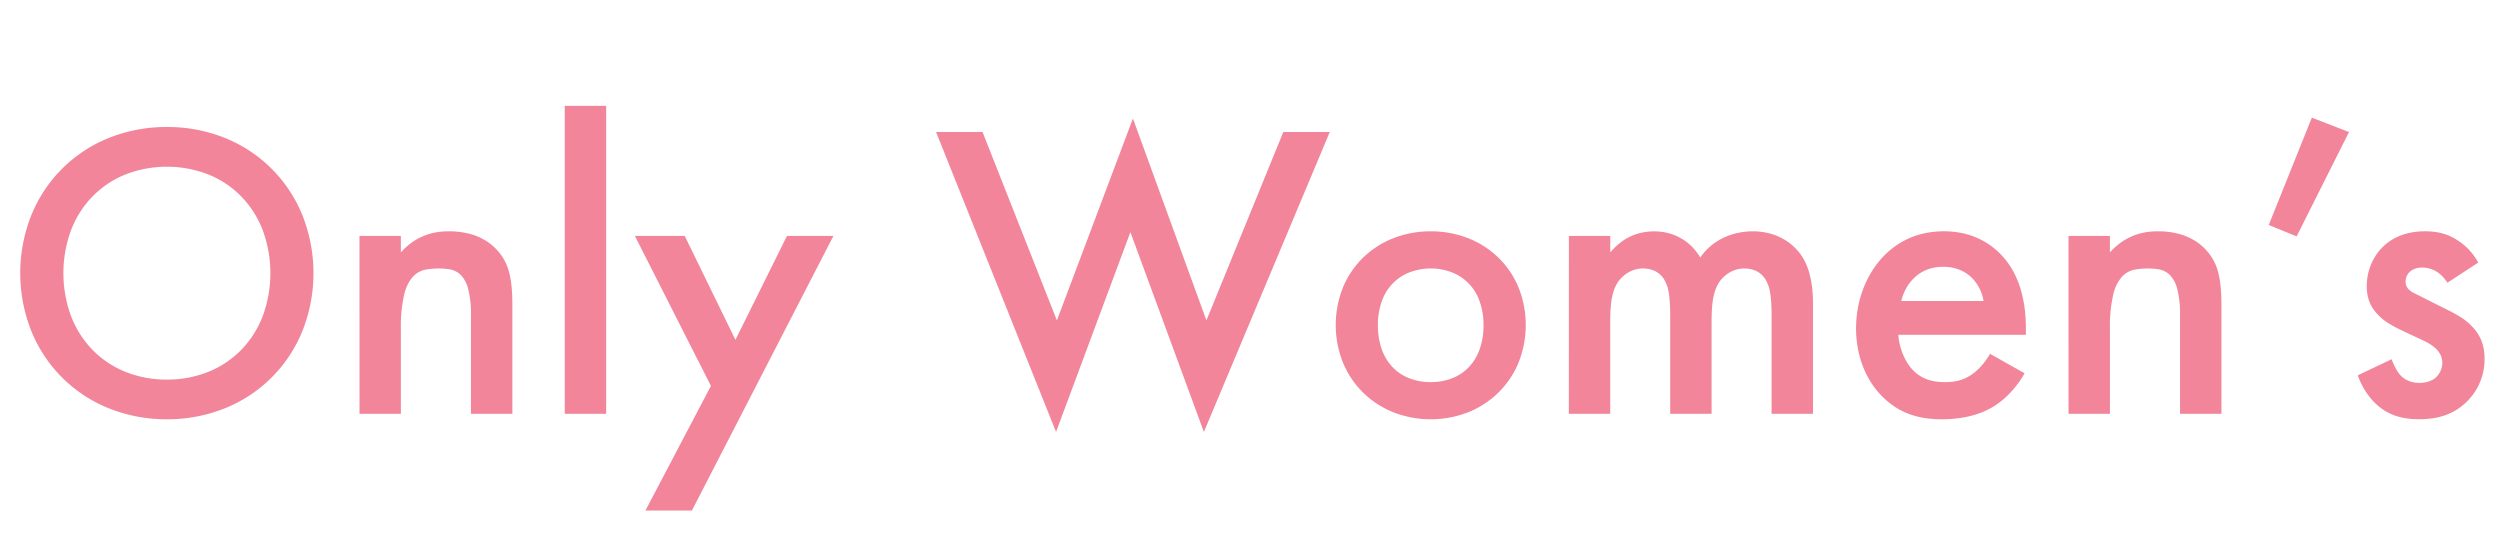 <svg xmlns="http://www.w3.org/2000/svg" width="307.084" height="66.711" viewBox="0 0 307.084 66.711"><path d="M20.5,15.6A18.943,18.943,0,0,0,13.3,16.972a17.144,17.144,0,0,0-9.46,9.482,19.27,19.27,0,0,0,0,14.191,17.144,17.144,0,0,0,9.46,9.482A18.943,18.943,0,0,0,20.5,51.5a18.943,18.943,0,0,0,7.191-1.375,17.144,17.144,0,0,0,9.46-9.482,19.27,19.27,0,0,0,0-14.191,17.144,17.144,0,0,0-9.46-9.482A18.943,18.943,0,0,0,20.5,15.6Zm0,31.028a13.533,13.533,0,0,1-5.117-.963,11.791,11.791,0,0,1-4.022-2.695,12.17,12.17,0,0,1-2.631-4.135,15.27,15.27,0,0,1,0-10.565,12.17,12.17,0,0,1,2.631-4.135,11.791,11.791,0,0,1,4.022-2.695,14.072,14.072,0,0,1,10.233,0,11.791,11.791,0,0,1,4.022,2.695,12.17,12.17,0,0,1,2.631,4.135,15.27,15.27,0,0,1,0,10.565,12.17,12.17,0,0,1-2.631,4.135,11.791,11.791,0,0,1-4.022,2.695A13.533,13.533,0,0,1,20.5,46.625Zm23.66,4.2H49.24V40.347a17.407,17.407,0,0,1,.4-4.128,5.011,5.011,0,0,1,1.052-2.2,2.912,2.912,0,0,1,1.48-.879,9.147,9.147,0,0,1,3.119-.048,2.579,2.579,0,0,1,1.283.661,3.683,3.683,0,0,1,.923,1.7,12.108,12.108,0,0,1,.354,3.234V50.828h5.085V37.441c0-.843-.032-1.57-.094-2.2a11.557,11.557,0,0,0-.269-1.649,6.963,6.963,0,0,0-.425-1.24,6.235,6.235,0,0,0-.561-.978,7.079,7.079,0,0,0-.721-.856,6.523,6.523,0,0,0-1.231-.973,7.245,7.245,0,0,0-1.864-.8,9.8,9.8,0,0,0-2.618-.331,9.545,9.545,0,0,0-1.143.062,7.579,7.579,0,0,0-1.464.32,7.178,7.178,0,0,0-1.639.777,8.055,8.055,0,0,0-1.668,1.434V28.983H44.155ZM69.372,13V50.828h5.085V13Zm9.91,49.707H84.99l17.382-33.726H96.665l-6.33,12.764L84.108,28.983H77.986l9.34,18.42Zm35.7-46.49,14.736,36.839,9.132-24.542,9.028,24.542,15.462-36.839h-5.708l-9.443,23.141-9.028-24.8-9.34,24.8-9.132-23.141ZM175.74,28.413a12.531,12.531,0,0,0-4.6.851,11.172,11.172,0,0,0-3.7,2.379,10.886,10.886,0,0,0-2.469,3.643,12.436,12.436,0,0,0,0,9.277,11.045,11.045,0,0,0,2.469,3.664,11.236,11.236,0,0,0,3.7,2.409,12.663,12.663,0,0,0,9.208,0,11.236,11.236,0,0,0,3.7-2.409,11.045,11.045,0,0,0,2.469-3.664,12.436,12.436,0,0,0,0-9.277,10.886,10.886,0,0,0-2.469-3.643,11.172,11.172,0,0,0-3.7-2.379A12.531,12.531,0,0,0,175.74,28.413Zm0,18.524a7.128,7.128,0,0,1-2.7-.5,5.666,5.666,0,0,1-2.042-1.4,6.21,6.21,0,0,1-1.293-2.193,8.675,8.675,0,0,1-.452-2.859,8.543,8.543,0,0,1,.561-3.2,5.828,5.828,0,0,1,3.554-3.415,7.328,7.328,0,0,1,4.741,0,5.828,5.828,0,0,1,3.554,3.415,8.543,8.543,0,0,1,.561,3.2,8.675,8.675,0,0,1-.452,2.859,6.21,6.21,0,0,1-1.293,2.193,5.666,5.666,0,0,1-2.042,1.4A7.128,7.128,0,0,1,175.74,46.936Zm16.967,3.891h5.085V39.568c0-.467.007-.934.03-1.391a12.662,12.662,0,0,1,.132-1.333,6.944,6.944,0,0,1,.3-1.216,4.213,4.213,0,0,1,.526-1.041,4.085,4.085,0,0,1,.58-.645,3.915,3.915,0,0,1,.711-.509,3.628,3.628,0,0,1,.818-.334,3.444,3.444,0,0,1,.9-.12,3.58,3.58,0,0,1,1.176.183,2.724,2.724,0,0,1,.841.465,2.785,2.785,0,0,1,.559.621,4.505,4.505,0,0,1,.49,1.112A6.441,6.441,0,0,1,205,36.1c.045.3.084.671.112,1.114s.044.962.044,1.571V50.828h5.085V39.568c0-.467.007-.934.03-1.391a12.662,12.662,0,0,1,.132-1.333,6.945,6.945,0,0,1,.3-1.216,4.213,4.213,0,0,1,.526-1.041,4.083,4.083,0,0,1,.58-.645,3.915,3.915,0,0,1,.711-.509,3.628,3.628,0,0,1,.818-.334,3.444,3.444,0,0,1,.9-.12,3.58,3.58,0,0,1,1.176.183,2.723,2.723,0,0,1,.841.465,2.785,2.785,0,0,1,.559.621,4.505,4.505,0,0,1,.49,1.112,6.444,6.444,0,0,1,.151.744c.045.3.084.671.112,1.114s.044.962.044,1.571V50.828H222.7V37.337a17.173,17.173,0,0,0-.12-2.092,11.881,11.881,0,0,0-.3-1.572,8.44,8.44,0,0,0-.373-1.115,6.473,6.473,0,0,0-.353-.721,6.568,6.568,0,0,0-1.126-1.454,6.687,6.687,0,0,0-1.462-1.075,7.205,7.205,0,0,0-1.724-.666,7.979,7.979,0,0,0-1.914-.229,8.993,8.993,0,0,0-1.568.138,8.212,8.212,0,0,0-1.714.5,7.259,7.259,0,0,0-3.2,2.581,6.653,6.653,0,0,0-1.088-1.4,6.269,6.269,0,0,0-1.351-1.006,6.4,6.4,0,0,0-1.545-.607,6.87,6.87,0,0,0-1.672-.2,7.344,7.344,0,0,0-1.3.114,6.489,6.489,0,0,0-2.761,1.2,7.694,7.694,0,0,0-1.332,1.281V28.983h-5.085Zm51.731-7.368c-.117.208-.246.418-.389.628s-.3.419-.467.623a7.621,7.621,0,0,1-.545.594,6.769,6.769,0,0,1-.623.541,5.734,5.734,0,0,1-.784.5,4.873,4.873,0,0,1-.818.338,5.363,5.363,0,0,1-.886.192,7.479,7.479,0,0,1-.988.061,8.412,8.412,0,0,1-.966-.051,5.752,5.752,0,0,1-1-.2,4.63,4.63,0,0,1-.99-.426,4.529,4.529,0,0,1-.936-.722,5.448,5.448,0,0,1-.737-.93,7.077,7.077,0,0,1-.567-1.1,7.91,7.91,0,0,1-.382-1.188,7.331,7.331,0,0,1-.182-1.193h15.67V40.5c0-.571-.016-1.252-.084-2a15.768,15.768,0,0,0-.4-2.387,11.889,11.889,0,0,0-.921-2.5,9.669,9.669,0,0,0-1.66-2.348,9.227,9.227,0,0,0-1.153-1.015,9.056,9.056,0,0,0-1.532-.918,9.368,9.368,0,0,0-1.941-.665,10.772,10.772,0,0,0-2.379-.256,11.408,11.408,0,0,0-2.2.207,9.855,9.855,0,0,0-1.943.591,9.592,9.592,0,0,0-1.7.932,10.434,10.434,0,0,0-1.471,1.228,11.491,11.491,0,0,0-1.506,1.913,12.374,12.374,0,0,0-1.088,2.186,13.326,13.326,0,0,0-.66,2.38,14.062,14.062,0,0,0-.222,2.5,13.5,13.5,0,0,0,.211,2.392,12.339,12.339,0,0,0,.619,2.232,11.16,11.16,0,0,0,1.009,2.008,10.157,10.157,0,0,0,1.378,1.721,9.678,9.678,0,0,0,1.618,1.313,8.732,8.732,0,0,0,1.754.866,9.978,9.978,0,0,0,1.91.477,13.94,13.94,0,0,0,2.085.146,15.191,15.191,0,0,0,1.742-.1,13.391,13.391,0,0,0,1.689-.3,11.108,11.108,0,0,0,1.582-.517,8.9,8.9,0,0,0,1.421-.741,9.183,9.183,0,0,0,1.035-.763,11.143,11.143,0,0,0,.982-.943,12.255,12.255,0,0,0,1.667-2.289Zm-10.9-6.486a6.205,6.205,0,0,1,.6-1.557,5.538,5.538,0,0,1,.44-.676,4.518,4.518,0,0,1,.513-.569,4.653,4.653,0,0,1,1.381-.953,4.923,4.923,0,0,1,.99-.323,5.734,5.734,0,0,1,1.209-.124,5.9,5.9,0,0,1,1.141.107,4.959,4.959,0,0,1,.941.282,4.567,4.567,0,0,1,.756.4,4.486,4.486,0,0,1,.586.457,4.806,4.806,0,0,1,.542.6,5.162,5.162,0,0,1,.45.7,5.435,5.435,0,0,1,.343.79,5.634,5.634,0,0,1,.221.863Zm20.547,13.854h5.085V40.347a17.407,17.407,0,0,1,.4-4.128,5.011,5.011,0,0,1,1.052-2.2,2.912,2.912,0,0,1,1.48-.879,9.147,9.147,0,0,1,3.119-.048,2.579,2.579,0,0,1,1.283.661,3.683,3.683,0,0,1,.923,1.7,12.108,12.108,0,0,1,.354,3.234V50.828h5.085V37.441c0-.843-.032-1.57-.094-2.2a11.558,11.558,0,0,0-.269-1.649,6.965,6.965,0,0,0-.425-1.24,6.239,6.239,0,0,0-.561-.978,7.078,7.078,0,0,0-.721-.856,6.524,6.524,0,0,0-1.232-.973,7.245,7.245,0,0,0-1.864-.8,9.8,9.8,0,0,0-2.618-.331,9.546,9.546,0,0,0-1.143.062,7.579,7.579,0,0,0-1.464.32,7.178,7.178,0,0,0-1.639.777,8.054,8.054,0,0,0-1.668,1.434V28.983h-5.085Zm24.594-23.193,3.424,1.4,6.434-12.816-4.566-1.764Zm25.736,4.618a8.055,8.055,0,0,0-.615-.947,7.6,7.6,0,0,0-.649-.752,7.3,7.3,0,0,0-.64-.577,6.987,6.987,0,0,0-.586-.422,6.911,6.911,0,0,0-.939-.529,6.244,6.244,0,0,0-.968-.353,6.964,6.964,0,0,0-1.026-.2,9.438,9.438,0,0,0-1.114-.062,9.068,9.068,0,0,0-1.835.178,7.222,7.222,0,0,0-1.48.47,6.43,6.43,0,0,0-1.159.665,6.258,6.258,0,0,0-.872.762,6.192,6.192,0,0,0-.765.985,6.737,6.737,0,0,0-.571,1.136,7.034,7.034,0,0,0-.48,2.549,5.9,5.9,0,0,0,.083,1.013,4.625,4.625,0,0,0,.268.945,4.508,4.508,0,0,0,.482.887,5.5,5.5,0,0,0,.725.838,5.728,5.728,0,0,0,.682.576,8.854,8.854,0,0,0,.764.494c.263.152.53.293.794.426s.523.255.769.372l1.868.882c.208.091.409.182.6.276s.383.194.564.3a5.529,5.529,0,0,1,.525.349,4.631,4.631,0,0,1,.486.422,3.13,3.13,0,0,1,.3.391,2.372,2.372,0,0,1,.21.4,2.169,2.169,0,0,1,.122.42,2.455,2.455,0,0,1,.04.449,2.141,2.141,0,0,1-.055.472,2.615,2.615,0,0,1-.152.462,2.721,2.721,0,0,1-.23.423,2.333,2.333,0,0,1-.289.355,1.988,1.988,0,0,1-.412.311,2.848,2.848,0,0,1-.509.228,3.539,3.539,0,0,1-.567.14,3.674,3.674,0,0,1-.587.048,3.718,3.718,0,0,1-.808-.086,3.215,3.215,0,0,1-.638-.212,2.9,2.9,0,0,1-.473-.271,2.424,2.424,0,0,1-.312-.261,2.464,2.464,0,0,1-.347-.4,5.179,5.179,0,0,1-.328-.524c-.1-.188-.2-.386-.289-.582s-.165-.391-.23-.572l-4.151,1.972a8.507,8.507,0,0,0,.482,1.15,8.992,8.992,0,0,0,.647,1.082,8.431,8.431,0,0,0,.783.965,7.065,7.065,0,0,0,.89.8,6.289,6.289,0,0,0,1.2.722,6.846,6.846,0,0,0,1.222.426,8.354,8.354,0,0,0,1.193.2c.387.038.76.051,1.11.051a11.239,11.239,0,0,0,1.679-.118,8.235,8.235,0,0,0,1.6-.4,7.034,7.034,0,0,0,1.489-.751,7.567,7.567,0,0,0,2.161-2.217,7.155,7.155,0,0,0,.6-1.189,7.235,7.235,0,0,0,.38-1.316,7.665,7.665,0,0,0,.132-1.428,6.894,6.894,0,0,0-.083-1.1,5.406,5.406,0,0,0-.273-1.041,5.041,5.041,0,0,0-.5-.983,5.712,5.712,0,0,0-.755-.924,6.075,6.075,0,0,0-.668-.608,8.382,8.382,0,0,0-.746-.52c-.259-.162-.529-.315-.8-.462s-.558-.29-.843-.433l-2.594-1.3c-.272-.143-.5-.256-.683-.349s-.338-.166-.465-.228-.229-.112-.319-.16a2.811,2.811,0,0,1-.246-.145,2.219,2.219,0,0,1-.311-.246,1.419,1.419,0,0,1-.228-.28,1.226,1.226,0,0,1-.14-.328,1.521,1.521,0,0,1-.048-.392,1.6,1.6,0,0,1,.036-.339,1.674,1.674,0,0,1,.248-.58,1.514,1.514,0,0,1,.182-.222,1.717,1.717,0,0,1,.272-.221,1.972,1.972,0,0,1,.35-.182,2.284,2.284,0,0,1,.428-.123,2.742,2.742,0,0,1,.506-.045,3.331,3.331,0,0,1,1.965.623,3.984,3.984,0,0,1,.669.6,4.77,4.77,0,0,1,.479.642Z" fill="#f28599"/></svg>